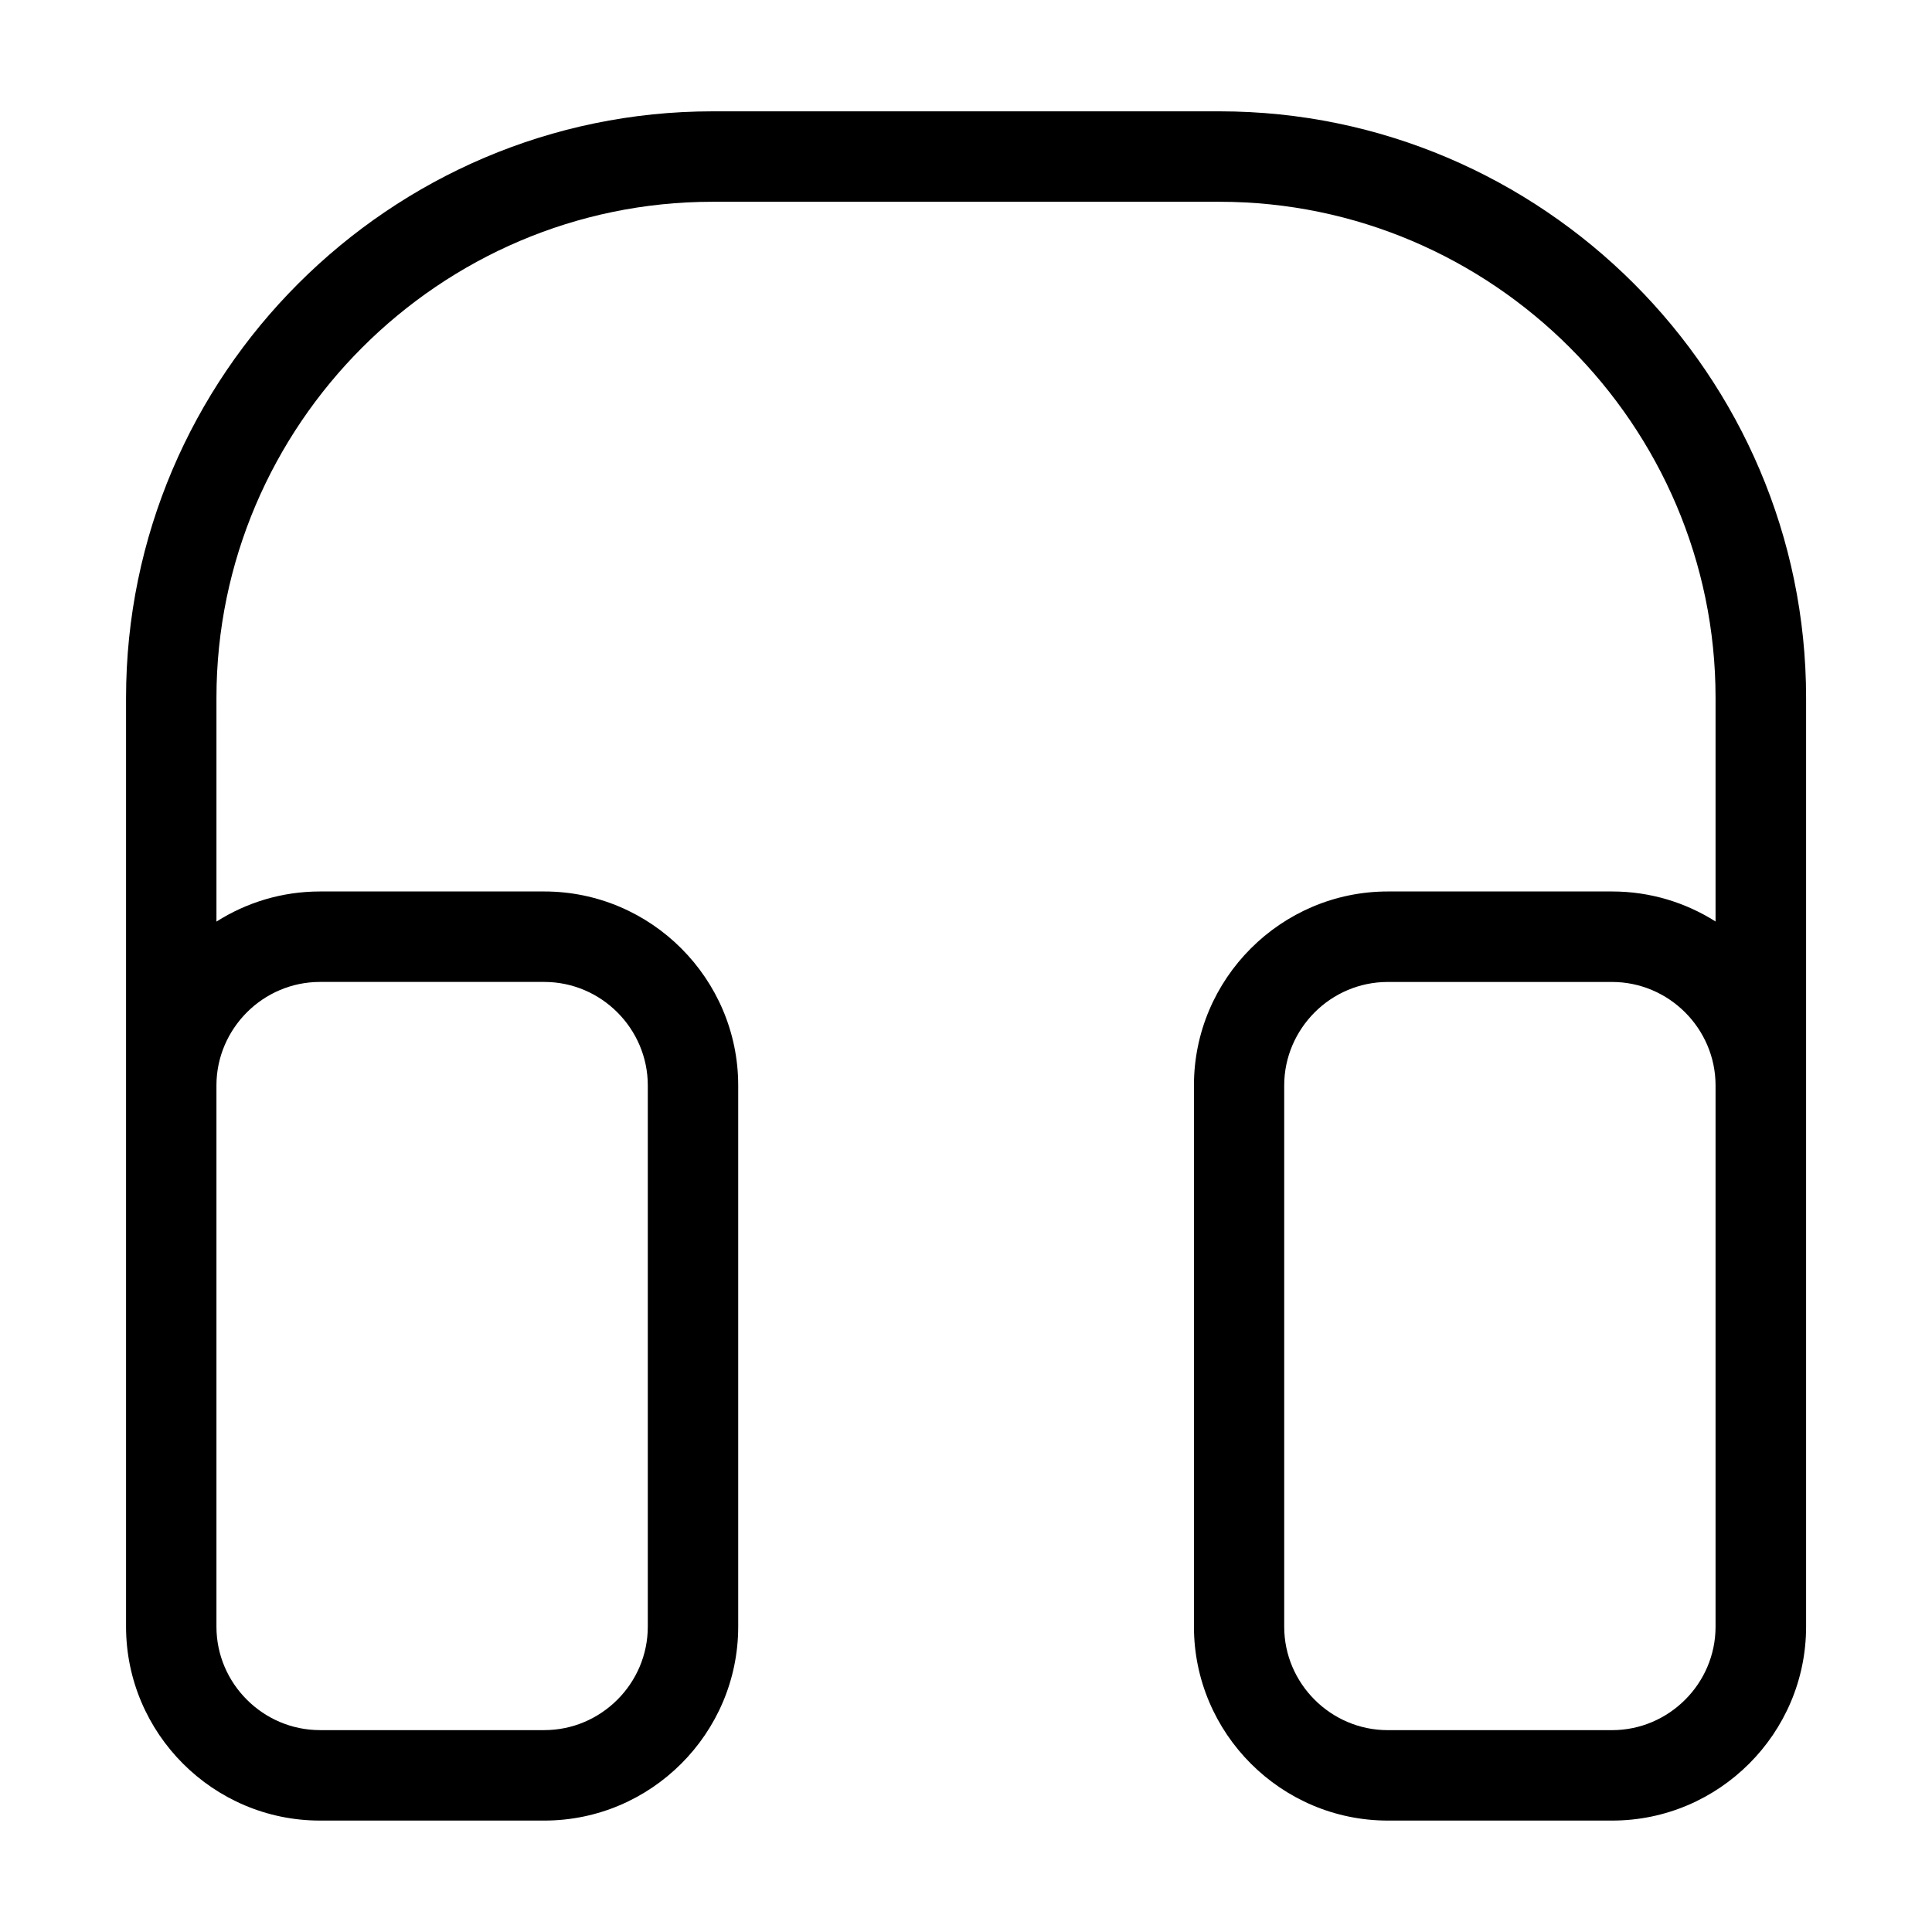 <?xml version="1.0" encoding="UTF-8"?>
<!-- Uploaded to: ICON Repo, www.iconrepo.com, Generator: ICON Repo Mixer Tools -->
<svg fill="#000000" width="800px" height="800px" version="1.1" viewBox="144 144 512 512" xmlns="http://www.w3.org/2000/svg">
 <path d="m598.64 573.97v-142.32c0-7.527-3.098-14.391-8.07-19.363-4.973-4.973-11.836-8.055-19.363-8.055h-59.445c-7.527 0-14.391 3.082-19.363 8.055-4.973 4.988-8.07 11.836-8.07 19.363v143.44c0 7.527 3.082 14.391 8.07 19.363 4.973 4.973 11.836 8.055 19.363 8.055h59.445c7.527 0 14.391-3.082 19.363-8.055 4.988-4.973 8.07-11.836 8.07-19.363zm0-185.74v-59.309c0-36.137-14.797-68.996-38.633-92.832-23.82-23.82-56.695-38.617-92.816-38.617h-134.38c-36.137 0-68.996 14.797-92.816 38.617-23.836 23.836-38.633 56.695-38.633 92.832v59.309c7.949-5.047 17.352-7.981 27.434-7.981h59.445c14.148 0 26.996 5.773 36.305 15.086 9.309 9.309 15.086 22.156 15.086 36.305v143.44c0 14.148-5.773 26.996-15.086 36.305-9.309 9.309-22.156 15.086-36.305 15.086h-59.445c-14.148 0-26.996-5.773-36.305-15.086-9.309-9.309-15.086-22.172-15.086-36.305v-246.15c0-42.758 17.473-81.617 45.645-109.78 28.156-28.156 67.016-45.645 109.78-45.645h134.38c42.742 0 81.602 17.488 109.78 45.645 28.156 28.156 45.645 67.016 45.645 109.78v246.15c0 14.148-5.773 26.996-15.086 36.305-9.309 9.309-22.156 15.086-36.305 15.086h-59.445c-14.148 0-26.996-5.773-36.305-15.086-9.309-9.309-15.086-22.172-15.086-36.305v-143.44c0-14.148 5.773-26.996 15.086-36.305 9.309-9.309 22.156-15.086 36.305-15.086h59.445c10.066 0 19.484 2.934 27.434 7.981zm-397.28 43.422v143.43c0 7.527 3.082 14.391 8.07 19.363 4.973 4.973 11.836 8.055 19.363 8.055h59.445c7.527 0 14.391-3.082 19.363-8.055 4.988-4.973 8.07-11.836 8.07-19.363v-143.44c0-7.527-3.098-14.391-8.07-19.363-4.973-4.973-11.836-8.055-19.363-8.055h-59.445c-7.527 0-14.391 3.082-19.363 8.055-4.973 4.988-8.07 11.836-8.07 19.363z"/>
</svg>